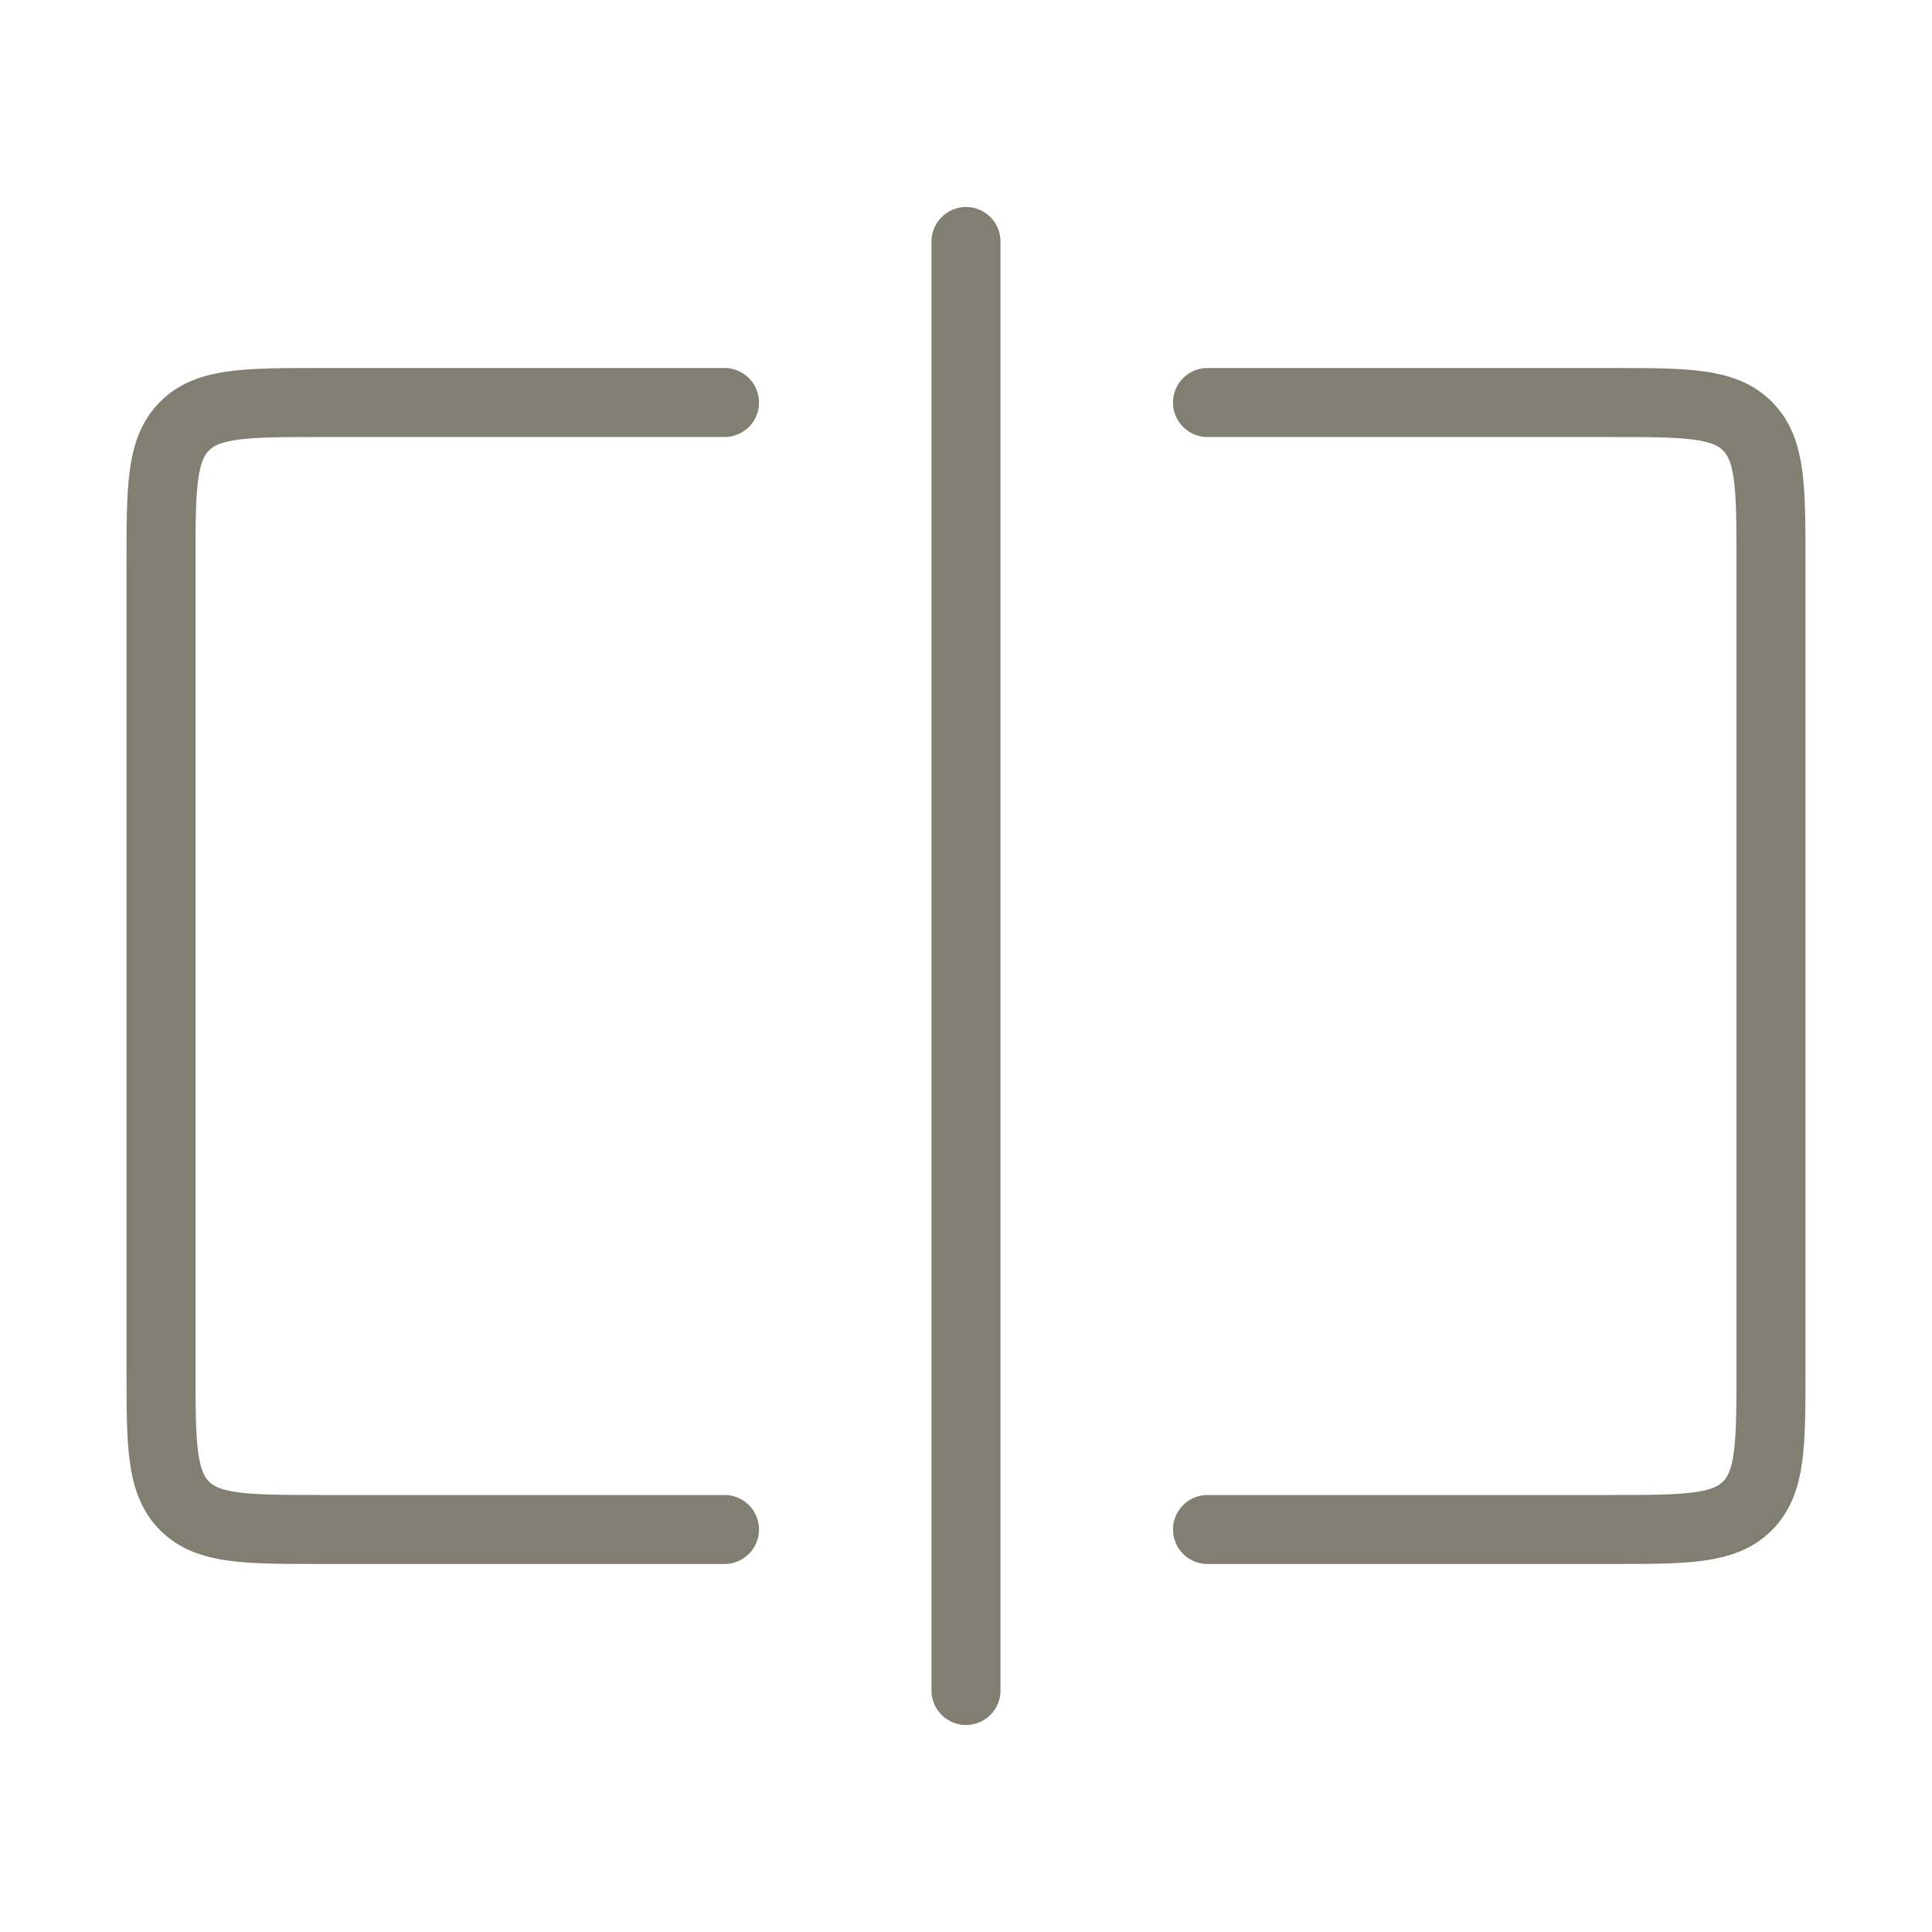 <?xml version="1.0" encoding="UTF-8"?> <svg xmlns="http://www.w3.org/2000/svg" width="56" height="56" viewBox="0 0 56 56" fill="none"><path d="M35 11.667H46.667C48.867 11.667 49.967 11.667 50.65 12.35C51.333 13.034 51.333 14.133 51.333 16.333V39.667C51.333 41.867 51.333 42.966 50.65 43.65C49.967 44.333 48.867 44.333 46.667 44.333H35" stroke="#817F72" stroke-width="2" stroke-linecap="round" stroke-linejoin="round"></path><path d="M21 11.667H9.333C7.133 11.667 6.033 11.667 5.35 12.35C4.667 13.034 4.667 14.133 4.667 16.333V39.667C4.667 41.867 4.667 42.966 5.35 43.65C6.033 44.333 7.133 44.333 9.333 44.333H21" stroke="#817F72" stroke-width="2" stroke-linecap="round" stroke-linejoin="round"></path><path d="M28 7V49" stroke="#817F72" stroke-width="2" stroke-linecap="round" stroke-linejoin="round"></path></svg> 